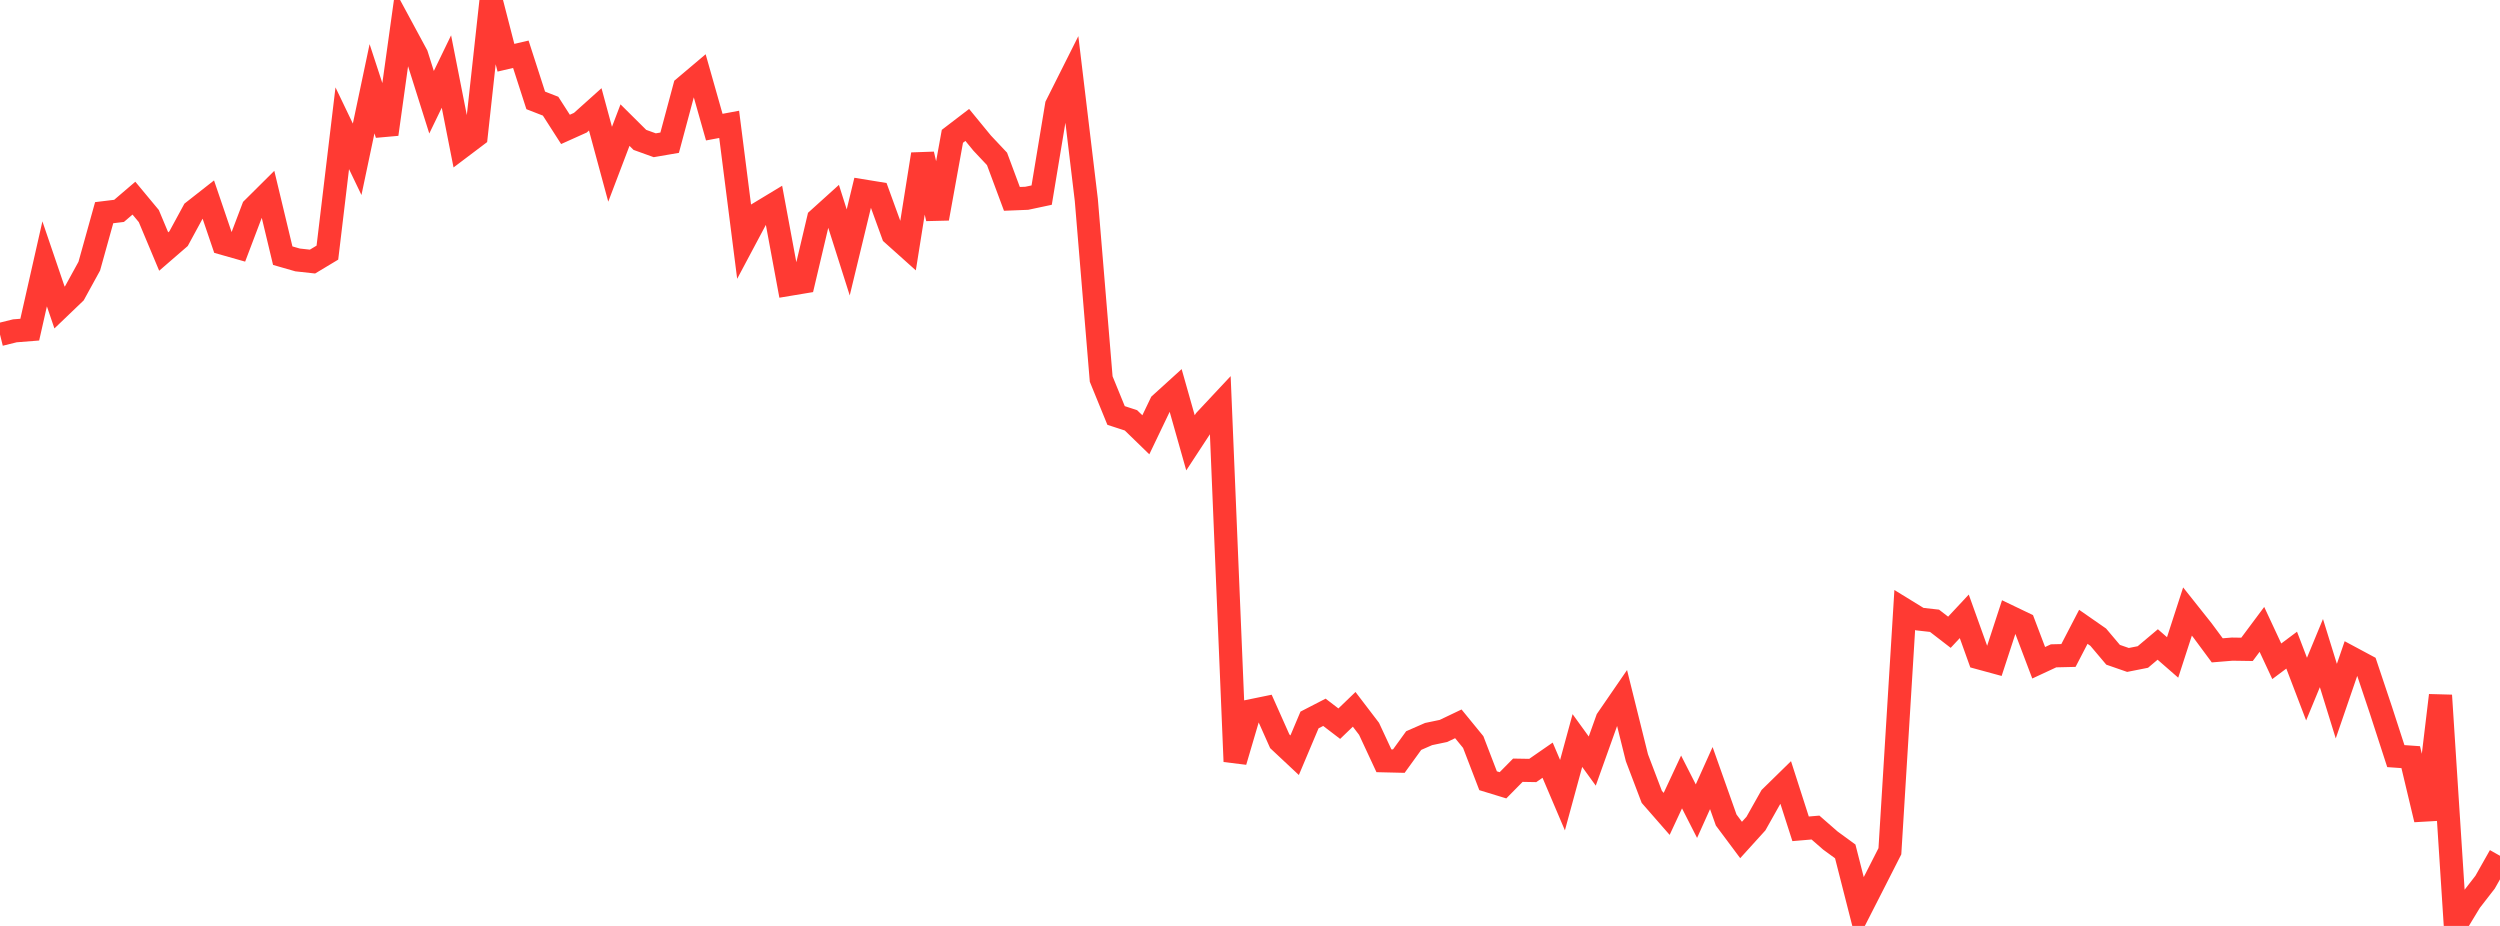 <?xml version="1.0" standalone="no"?>
<!DOCTYPE svg PUBLIC "-//W3C//DTD SVG 1.1//EN" "http://www.w3.org/Graphics/SVG/1.1/DTD/svg11.dtd">

<svg width="135" height="50" viewBox="0 0 135 50" preserveAspectRatio="none" 
  xmlns="http://www.w3.org/2000/svg"
  xmlns:xlink="http://www.w3.org/1999/xlink">


<polyline points="0.0, 18.063 0.804, 17.864 1.607, 17.801 2.411, 14.248 3.214, 16.606 4.018, 15.836 4.821, 14.373 5.625, 11.485 6.429, 11.387 7.232, 10.7 8.036, 11.668 8.839, 13.583 9.643, 12.887 10.446, 11.409 11.25, 10.778 12.054, 13.142 12.857, 13.37 13.661, 11.25 14.464, 10.452 15.268, 13.806 16.071, 14.037 16.875, 14.125 17.679, 13.642 18.482, 6.926 19.286, 8.602 20.089, 4.792 20.893, 7.249 21.696, 1.484 22.5, 2.973 23.304, 5.521 24.107, 3.862 24.911, 7.942 25.714, 7.336 26.518, 0.0 27.321, 3.118 28.125, 2.93 28.929, 5.421 29.732, 5.734 30.536, 6.987 31.339, 6.626 32.143, 5.905 32.946, 8.87 33.75, 6.756 34.554, 7.554 35.357, 7.844 36.161, 7.706 36.964, 4.711 37.768, 4.032 38.571, 6.865 39.375, 6.715 40.179, 13.027 40.982, 11.518 41.786, 11.032 42.589, 15.359 43.393, 15.225 44.196, 11.824 45.0, 11.098 45.804, 13.631 46.607, 10.309 47.411, 10.44 48.214, 12.65 49.018, 13.37 49.821, 8.328 50.625, 11.8 51.429, 7.361 52.232, 6.747 53.036, 7.727 53.839, 8.58 54.643, 10.739 55.446, 10.707 56.25, 10.536 57.054, 5.689 57.857, 4.089 58.661, 10.796 59.464, 20.467 60.268, 22.436 61.071, 22.698 61.875, 23.479 62.679, 21.801 63.482, 21.072 64.286, 23.912 65.089, 22.686 65.893, 21.827 66.696, 41.123 67.5, 38.393 68.304, 38.228 69.107, 40.029 69.911, 40.782 70.714, 38.879 71.518, 38.464 72.321, 39.078 73.125, 38.304 73.929, 39.357 74.732, 41.082 75.536, 41.101 76.339, 39.991 77.143, 39.639 77.946, 39.471 78.75, 39.087 79.554, 40.071 80.357, 42.16 81.161, 42.406 81.964, 41.592 82.768, 41.606 83.571, 41.05 84.375, 42.939 85.179, 39.989 85.982, 41.098 86.786, 38.849 87.589, 37.681 88.393, 40.917 89.196, 43.03 90.0, 43.95 90.804, 42.226 91.607, 43.803 92.411, 42.016 93.214, 44.281 94.018, 45.359 94.821, 44.473 95.625, 43.044 96.429, 42.257 97.232, 44.756 98.036, 44.688 98.839, 45.389 99.643, 45.976 100.446, 49.125 101.25, 47.548 102.054, 45.967 102.857, 32.938 103.661, 33.432 104.464, 33.522 105.268, 34.142 106.071, 33.282 106.875, 35.523 107.679, 35.742 108.482, 33.285 109.286, 33.671 110.089, 35.789 110.893, 35.415 111.696, 35.396 112.5, 33.848 113.304, 34.407 114.107, 35.358 114.911, 35.637 115.714, 35.478 116.518, 34.802 117.321, 35.502 118.125, 33.022 118.929, 34.034 119.732, 35.119 120.536, 35.053 121.339, 35.065 122.143, 33.987 122.946, 35.709 123.75, 35.108 124.554, 37.211 125.357, 35.267 126.161, 37.862 126.964, 35.524 127.768, 35.955 128.571, 38.352 129.375, 40.83 130.179, 40.886 130.982, 44.256 131.786, 37.551 132.589, 50.0 133.393, 48.673 134.196, 47.637 135.0, 46.213" fill="none" stroke="#ff3a33" stroke-width="1.25"/>

</svg>